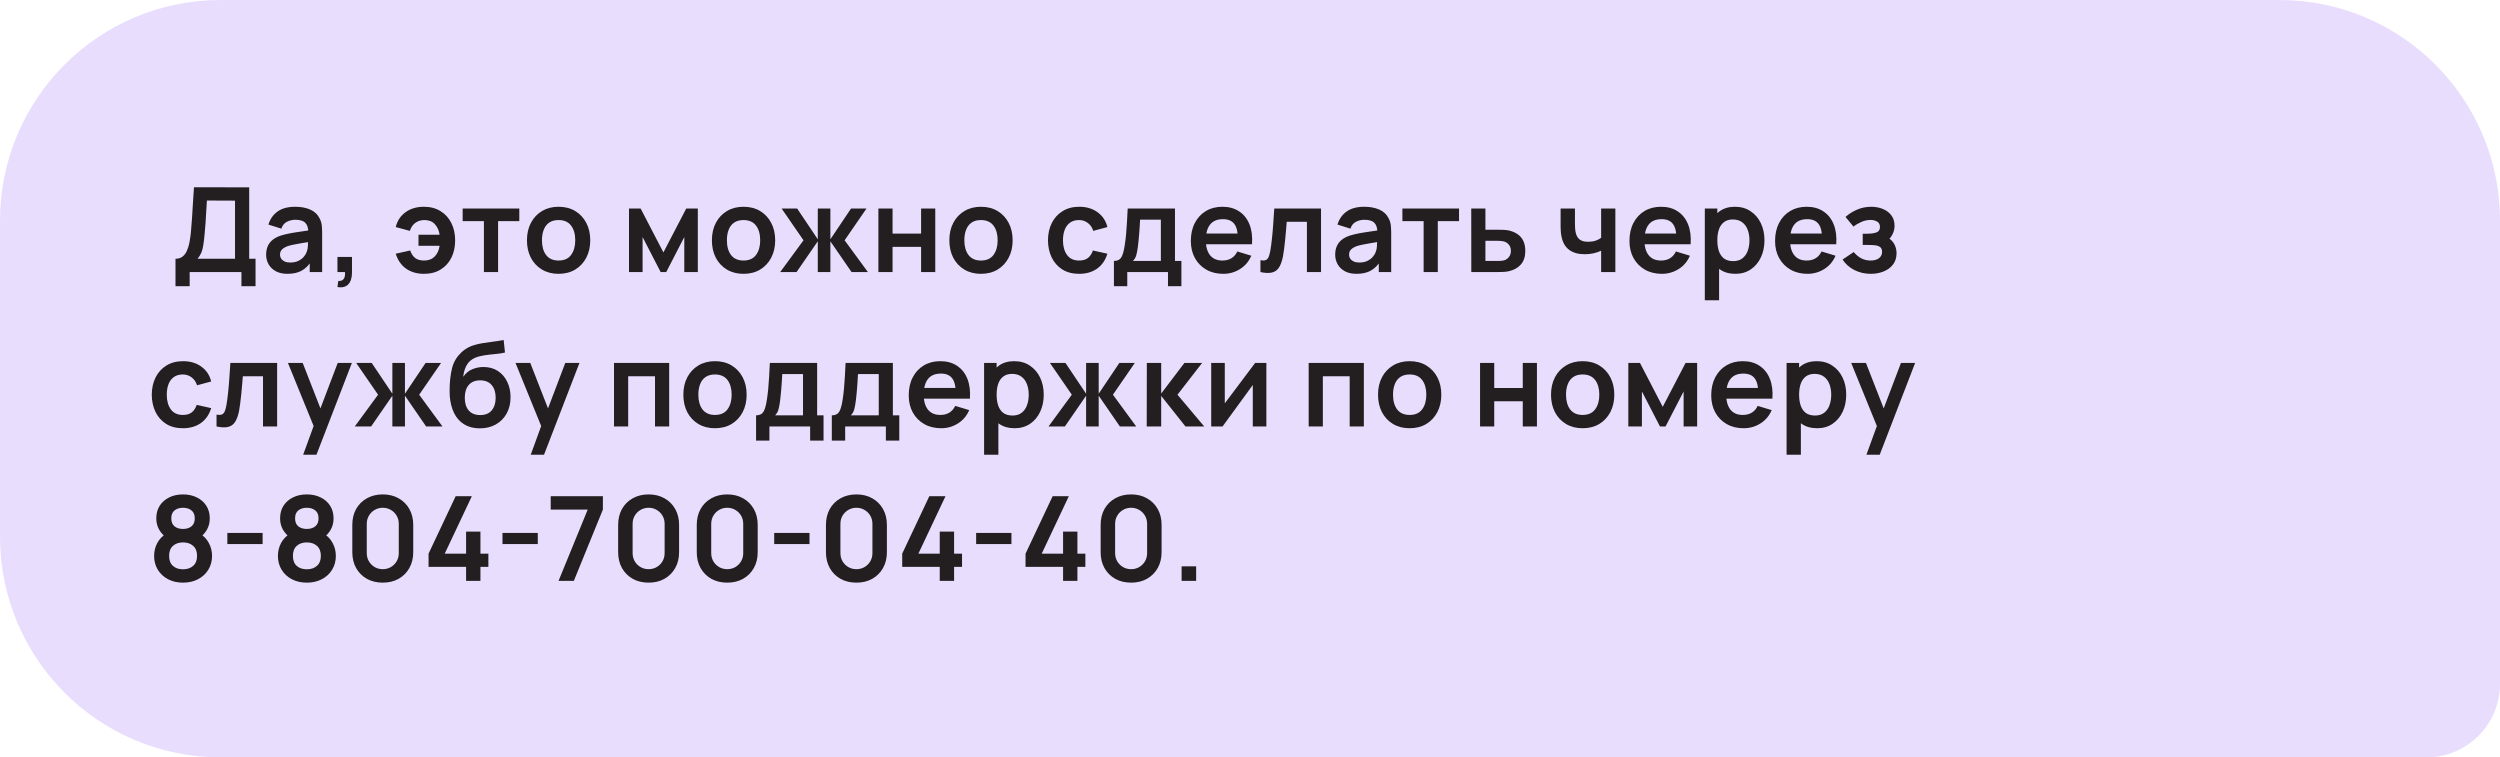 <?xml version="1.0" encoding="UTF-8"?> <svg xmlns="http://www.w3.org/2000/svg" width="340" height="103" viewBox="0 0 340 103" fill="none"><path d="M0 30C0 13.431 13.431 0 30 0H310C326.569 0 340 13.431 340 30V93C340 98.523 335.523 103 330 103H30C13.431 103 0 89.569 0 73V30Z" fill="#E9DDFD"></path><path d="M23.867 38.92V35.192C24.241 35.192 24.552 35.099 24.803 34.912C25.054 34.725 25.254 34.467 25.403 34.136C25.558 33.805 25.678 33.421 25.763 32.984C25.849 32.541 25.915 32.072 25.963 31.576C26.022 30.92 26.073 30.277 26.115 29.648C26.158 29.013 26.198 28.357 26.235 27.68C26.278 26.997 26.326 26.259 26.379 25.464L33.891 25.48V35.192H34.755V38.92H32.835V37H25.795V38.92H23.867ZM26.867 35.192H31.963V27.288L28.139 27.272C28.102 27.832 28.07 28.355 28.043 28.84C28.022 29.32 27.992 29.808 27.955 30.304C27.923 30.8 27.878 31.341 27.819 31.928C27.766 32.504 27.707 32.984 27.643 33.368C27.584 33.752 27.497 34.085 27.379 34.368C27.262 34.645 27.091 34.92 26.867 35.192ZM39.09 37.24C38.466 37.24 37.938 37.123 37.506 36.888C37.074 36.648 36.746 36.331 36.522 35.936C36.304 35.541 36.194 35.107 36.194 34.632C36.194 34.216 36.264 33.843 36.402 33.512C36.541 33.176 36.754 32.888 37.042 32.648C37.33 32.403 37.704 32.203 38.162 32.048C38.509 31.936 38.914 31.835 39.378 31.744C39.848 31.653 40.354 31.571 40.898 31.496C41.448 31.416 42.021 31.331 42.618 31.24L41.93 31.632C41.936 31.035 41.802 30.595 41.53 30.312C41.258 30.029 40.8 29.888 40.154 29.888C39.765 29.888 39.389 29.979 39.026 30.16C38.664 30.341 38.41 30.653 38.266 31.096L36.506 30.544C36.72 29.813 37.125 29.227 37.722 28.784C38.325 28.341 39.136 28.12 40.154 28.12C40.922 28.12 41.597 28.245 42.178 28.496C42.765 28.747 43.2 29.157 43.482 29.728C43.637 30.032 43.73 30.344 43.762 30.664C43.794 30.979 43.81 31.323 43.81 31.696V37H42.122V35.128L42.402 35.432C42.013 36.056 41.557 36.515 41.034 36.808C40.517 37.096 39.869 37.24 39.09 37.24ZM39.474 35.704C39.912 35.704 40.285 35.627 40.594 35.472C40.904 35.317 41.149 35.128 41.33 34.904C41.517 34.68 41.642 34.469 41.706 34.272C41.808 34.027 41.864 33.747 41.874 33.432C41.89 33.112 41.898 32.853 41.898 32.656L42.49 32.832C41.909 32.923 41.41 33.003 40.994 33.072C40.578 33.141 40.221 33.208 39.922 33.272C39.624 33.331 39.36 33.397 39.13 33.472C38.906 33.552 38.717 33.645 38.562 33.752C38.408 33.859 38.288 33.981 38.202 34.12C38.122 34.259 38.082 34.421 38.082 34.608C38.082 34.821 38.136 35.011 38.242 35.176C38.349 35.336 38.504 35.464 38.706 35.56C38.914 35.656 39.17 35.704 39.474 35.704ZM45.893 39.04L46.005 38.208C46.251 38.229 46.445 38.187 46.589 38.08C46.733 37.979 46.829 37.832 46.877 37.64C46.931 37.453 46.944 37.24 46.917 37H45.893V34.944H47.869V37.08C47.869 37.779 47.704 38.307 47.373 38.664C47.042 39.021 46.549 39.147 45.893 39.04ZM57.668 37.24C56.708 37.24 55.894 37.005 55.228 36.536C54.561 36.061 54.092 35.384 53.82 34.504L55.788 34.064C55.937 34.507 56.158 34.845 56.452 35.08C56.75 35.315 57.156 35.432 57.668 35.432C58.276 35.432 58.758 35.251 59.116 34.888C59.473 34.525 59.697 34.04 59.788 33.432H56.916V31.92H59.788C59.702 31.344 59.489 30.869 59.148 30.496C58.806 30.117 58.332 29.928 57.724 29.928C57.254 29.928 56.844 30.053 56.492 30.304C56.145 30.555 55.894 30.92 55.74 31.4L53.82 30.88C54.028 30.027 54.47 29.355 55.148 28.864C55.83 28.368 56.665 28.12 57.652 28.12C58.521 28.12 59.273 28.317 59.908 28.712C60.548 29.101 61.038 29.64 61.38 30.328C61.726 31.016 61.9 31.805 61.9 32.696C61.9 33.565 61.732 34.344 61.396 35.032C61.06 35.715 60.574 36.253 59.94 36.648C59.31 37.043 58.553 37.24 57.668 37.24ZM65.811 37V30.072H62.922V28.36H70.626V30.072H67.739V37H65.811ZM75.962 37.24C75.098 37.24 74.344 37.045 73.698 36.656C73.053 36.267 72.552 35.731 72.194 35.048C71.842 34.36 71.666 33.571 71.666 32.68C71.666 31.773 71.848 30.979 72.21 30.296C72.573 29.613 73.077 29.08 73.722 28.696C74.368 28.312 75.114 28.12 75.962 28.12C76.832 28.12 77.589 28.315 78.234 28.704C78.88 29.093 79.381 29.632 79.738 30.32C80.096 31.003 80.274 31.789 80.274 32.68C80.274 33.576 80.093 34.368 79.73 35.056C79.373 35.739 78.872 36.275 78.226 36.664C77.581 37.048 76.826 37.24 75.962 37.24ZM75.962 35.432C76.73 35.432 77.301 35.176 77.674 34.664C78.048 34.152 78.234 33.491 78.234 32.68C78.234 31.843 78.045 31.176 77.666 30.68C77.288 30.179 76.72 29.928 75.962 29.928C75.445 29.928 75.018 30.045 74.682 30.28C74.352 30.509 74.106 30.832 73.946 31.248C73.786 31.659 73.706 32.136 73.706 32.68C73.706 33.517 73.896 34.187 74.274 34.688C74.658 35.184 75.221 35.432 75.962 35.432ZM85.544 37V28.36H87.128L90.224 34.328L93.328 28.36H94.904V37H93.064V32.24L90.608 37H89.848L87.392 32.24V37H85.544ZM101.114 37.24C100.25 37.24 99.496 37.045 98.85 36.656C98.205 36.267 97.704 35.731 97.346 35.048C96.994 34.36 96.818 33.571 96.818 32.68C96.818 31.773 96.999 30.979 97.362 30.296C97.725 29.613 98.229 29.08 98.874 28.696C99.519 28.312 100.266 28.12 101.114 28.12C101.983 28.12 102.741 28.315 103.386 28.704C104.031 29.093 104.533 29.632 104.89 30.32C105.247 31.003 105.426 31.789 105.426 32.68C105.426 33.576 105.245 34.368 104.882 35.056C104.525 35.739 104.023 36.275 103.378 36.664C102.733 37.048 101.978 37.24 101.114 37.24ZM101.114 35.432C101.882 35.432 102.453 35.176 102.826 34.664C103.199 34.152 103.386 33.491 103.386 32.68C103.386 31.843 103.197 31.176 102.818 30.68C102.439 30.179 101.871 29.928 101.114 29.928C100.597 29.928 100.17 30.045 99.834 30.28C99.504 30.509 99.258 30.832 99.098 31.248C98.938 31.659 98.858 32.136 98.858 32.68C98.858 33.517 99.047 34.187 99.426 34.688C99.81 35.184 100.373 35.432 101.114 35.432ZM106.108 37L109.276 32.68L106.3 28.36H108.412L111.22 32.544V28.36H112.932V32.544L115.74 28.36H117.844L114.868 32.68L118.036 37H115.812L112.932 32.816V37H111.22V32.816L108.332 37H106.108ZM119.461 37V28.36H121.389V31.768H125.269V28.36H127.197V37H125.269V33.576H121.389V37H119.461ZM133.407 37.24C132.543 37.24 131.788 37.045 131.143 36.656C130.497 36.267 129.996 35.731 129.639 35.048C129.287 34.36 129.111 33.571 129.111 32.68C129.111 31.773 129.292 30.979 129.655 30.296C130.017 29.613 130.521 29.08 131.167 28.696C131.812 28.312 132.559 28.12 133.407 28.12C134.276 28.12 135.033 28.315 135.679 28.704C136.324 29.093 136.825 29.632 137.183 30.32C137.54 31.003 137.719 31.789 137.719 32.68C137.719 33.576 137.537 34.368 137.175 35.056C136.817 35.739 136.316 36.275 135.671 36.664C135.025 37.048 134.271 37.24 133.407 37.24ZM133.407 35.432C134.175 35.432 134.745 35.176 135.119 34.664C135.492 34.152 135.679 33.491 135.679 32.68C135.679 31.843 135.489 31.176 135.111 30.68C134.732 30.179 134.164 29.928 133.407 29.928C132.889 29.928 132.463 30.045 132.127 30.28C131.796 30.509 131.551 30.832 131.391 31.248C131.231 31.659 131.151 32.136 131.151 32.68C131.151 33.517 131.34 34.187 131.719 34.688C132.103 35.184 132.665 35.432 133.407 35.432ZM146.756 37.24C145.866 37.24 145.106 37.043 144.476 36.648C143.847 36.248 143.364 35.704 143.028 35.016C142.698 34.328 142.53 33.549 142.524 32.68C142.53 31.795 142.703 31.011 143.044 30.328C143.391 29.64 143.882 29.101 144.516 28.712C145.151 28.317 145.906 28.12 146.78 28.12C147.762 28.12 148.591 28.368 149.268 28.864C149.951 29.355 150.396 30.027 150.604 30.88L148.684 31.4C148.535 30.936 148.287 30.576 147.94 30.32C147.594 30.059 147.199 29.928 146.756 29.928C146.255 29.928 145.842 30.048 145.516 30.288C145.191 30.523 144.951 30.848 144.796 31.264C144.642 31.68 144.564 32.152 144.564 32.68C144.564 33.501 144.748 34.165 145.116 34.672C145.484 35.179 146.031 35.432 146.756 35.432C147.268 35.432 147.671 35.315 147.964 35.08C148.263 34.845 148.487 34.507 148.636 34.064L150.604 34.504C150.338 35.384 149.871 36.061 149.204 36.536C148.538 37.005 147.722 37.24 146.756 37.24ZM151.493 38.92V35.488C151.962 35.488 152.296 35.328 152.493 35.008C152.69 34.688 152.848 34.133 152.965 33.344C153.04 32.875 153.101 32.379 153.149 31.856C153.197 31.333 153.237 30.781 153.269 30.2C153.306 29.619 153.338 29.005 153.365 28.36H159.797V35.488H160.669V38.92H158.845V37H153.309V38.92H151.493ZM154.077 35.488H157.877V29.872H155.053C155.037 30.192 155.018 30.52 154.997 30.856C154.976 31.187 154.952 31.517 154.925 31.848C154.898 32.179 154.869 32.496 154.837 32.8C154.81 33.099 154.778 33.376 154.741 33.632C154.682 34.08 154.61 34.448 154.525 34.736C154.44 35.024 154.29 35.275 154.077 35.488ZM166.362 37.24C165.487 37.24 164.719 37.051 164.058 36.672C163.396 36.293 162.879 35.768 162.506 35.096C162.138 34.424 161.954 33.651 161.954 32.776C161.954 31.832 162.135 31.013 162.498 30.32C162.86 29.621 163.364 29.08 164.01 28.696C164.655 28.312 165.402 28.12 166.25 28.12C167.146 28.12 167.906 28.331 168.53 28.752C169.159 29.168 169.626 29.757 169.93 30.52C170.234 31.283 170.348 32.181 170.274 33.216H168.362V32.512C168.356 31.573 168.191 30.888 167.866 30.456C167.54 30.024 167.028 29.808 166.33 29.808C165.54 29.808 164.954 30.053 164.57 30.544C164.186 31.029 163.994 31.741 163.994 32.68C163.994 33.555 164.186 34.232 164.57 34.712C164.954 35.192 165.514 35.432 166.25 35.432C166.724 35.432 167.132 35.328 167.474 35.12C167.82 34.907 168.087 34.6 168.274 34.2L170.178 34.776C169.847 35.555 169.335 36.16 168.642 36.592C167.954 37.024 167.194 37.24 166.362 37.24ZM163.386 33.216V31.76H169.33V33.216H163.386ZM171.419 37V35.384C171.733 35.443 171.976 35.437 172.147 35.368C172.317 35.293 172.445 35.155 172.531 34.952C172.616 34.749 172.691 34.48 172.755 34.144C172.84 33.669 172.915 33.123 172.979 32.504C173.048 31.885 173.107 31.224 173.155 30.52C173.208 29.816 173.256 29.096 173.299 28.36H179.659V37H177.739V30.168H174.995C174.968 30.515 174.936 30.904 174.899 31.336C174.861 31.763 174.821 32.195 174.779 32.632C174.736 33.069 174.688 33.485 174.635 33.88C174.587 34.269 174.536 34.603 174.483 34.88C174.36 35.504 174.184 35.997 173.955 36.36C173.731 36.723 173.416 36.955 173.011 37.056C172.605 37.163 172.075 37.144 171.419 37ZM184.482 37.24C183.858 37.24 183.33 37.123 182.898 36.888C182.466 36.648 182.138 36.331 181.914 35.936C181.696 35.541 181.586 35.107 181.586 34.632C181.586 34.216 181.656 33.843 181.794 33.512C181.933 33.176 182.146 32.888 182.434 32.648C182.722 32.403 183.096 32.203 183.554 32.048C183.901 31.936 184.306 31.835 184.77 31.744C185.24 31.653 185.746 31.571 186.29 31.496C186.84 31.416 187.413 31.331 188.01 31.24L187.322 31.632C187.328 31.035 187.194 30.595 186.922 30.312C186.65 30.029 186.192 29.888 185.546 29.888C185.157 29.888 184.781 29.979 184.418 30.16C184.056 30.341 183.802 30.653 183.658 31.096L181.898 30.544C182.112 29.813 182.517 29.227 183.114 28.784C183.717 28.341 184.528 28.12 185.546 28.12C186.314 28.12 186.989 28.245 187.57 28.496C188.157 28.747 188.592 29.157 188.874 29.728C189.029 30.032 189.122 30.344 189.154 30.664C189.186 30.979 189.202 31.323 189.202 31.696V37H187.514V35.128L187.794 35.432C187.405 36.056 186.949 36.515 186.426 36.808C185.909 37.096 185.261 37.24 184.482 37.24ZM184.866 35.704C185.304 35.704 185.677 35.627 185.986 35.472C186.296 35.317 186.541 35.128 186.722 34.904C186.909 34.68 187.034 34.469 187.098 34.272C187.2 34.027 187.256 33.747 187.266 33.432C187.282 33.112 187.29 32.853 187.29 32.656L187.882 32.832C187.301 32.923 186.802 33.003 186.386 33.072C185.97 33.141 185.613 33.208 185.314 33.272C185.016 33.331 184.752 33.397 184.522 33.472C184.298 33.552 184.109 33.645 183.954 33.752C183.8 33.859 183.68 33.981 183.594 34.12C183.514 34.259 183.474 34.421 183.474 34.608C183.474 34.821 183.528 35.011 183.634 35.176C183.741 35.336 183.896 35.464 184.098 35.56C184.306 35.656 184.562 35.704 184.866 35.704ZM193.613 37V30.072H190.725V28.36H198.429V30.072H195.541V37H193.613ZM200.097 37L200.089 28.36H202.017V31.24H203.569C203.809 31.24 204.078 31.245 204.377 31.256C204.681 31.267 204.934 31.291 205.137 31.328C205.622 31.435 206.036 31.605 206.377 31.84C206.724 32.075 206.988 32.381 207.169 32.76C207.35 33.139 207.441 33.595 207.441 34.128C207.441 34.891 207.244 35.501 206.849 35.96C206.46 36.413 205.91 36.723 205.201 36.888C204.988 36.936 204.726 36.968 204.417 36.984C204.113 36.995 203.838 37 203.593 37H200.097ZM202.017 35.488H203.761C203.878 35.488 204.009 35.483 204.153 35.472C204.297 35.461 204.436 35.437 204.569 35.4C204.809 35.336 205.02 35.192 205.201 34.968C205.388 34.739 205.481 34.459 205.481 34.128C205.481 33.781 205.388 33.496 205.201 33.272C205.014 33.048 204.785 32.901 204.513 32.832C204.39 32.8 204.262 32.779 204.129 32.768C203.996 32.757 203.873 32.752 203.761 32.752H202.017V35.488ZM217.754 37V34.096C217.455 34.245 217.114 34.363 216.73 34.448C216.351 34.533 215.954 34.576 215.538 34.576C214.647 34.576 213.935 34.376 213.402 33.976C212.874 33.576 212.533 32.995 212.378 32.232C212.33 32.013 212.295 31.787 212.274 31.552C212.258 31.312 212.247 31.096 212.242 30.904C212.242 30.707 212.242 30.557 212.242 30.456V28.36H214.194V30.456C214.194 30.573 214.199 30.747 214.21 30.976C214.221 31.2 214.25 31.424 214.298 31.648C214.399 32.075 214.583 32.387 214.85 32.584C215.117 32.781 215.498 32.88 215.994 32.88C216.378 32.88 216.717 32.829 217.01 32.728C217.303 32.627 217.551 32.499 217.754 32.344V28.36H219.69V37H217.754ZM226.013 37.24C225.138 37.24 224.37 37.051 223.709 36.672C223.048 36.293 222.53 35.768 222.157 35.096C221.789 34.424 221.605 33.651 221.605 32.776C221.605 31.832 221.786 31.013 222.149 30.32C222.512 29.621 223.016 29.08 223.661 28.696C224.306 28.312 225.053 28.12 225.901 28.12C226.797 28.12 227.557 28.331 228.181 28.752C228.81 29.168 229.277 29.757 229.581 30.52C229.885 31.283 230 32.181 229.925 33.216H228.013V32.512C228.008 31.573 227.842 30.888 227.517 30.456C227.192 30.024 226.68 29.808 225.981 29.808C225.192 29.808 224.605 30.053 224.221 30.544C223.837 31.029 223.645 31.741 223.645 32.68C223.645 33.555 223.837 34.232 224.221 34.712C224.605 35.192 225.165 35.432 225.901 35.432C226.376 35.432 226.784 35.328 227.125 35.12C227.472 34.907 227.738 34.6 227.925 34.2L229.829 34.776C229.498 35.555 228.986 36.16 228.293 36.592C227.605 37.024 226.845 37.24 226.013 37.24ZM223.037 33.216V31.76H228.981V33.216H223.037ZM236.022 37.24C235.179 37.24 234.473 37.04 233.902 36.64C233.331 36.24 232.902 35.696 232.614 35.008C232.326 34.315 232.182 33.539 232.182 32.68C232.182 31.811 232.326 31.032 232.614 30.344C232.902 29.656 233.323 29.115 233.878 28.72C234.438 28.32 235.129 28.12 235.95 28.12C236.766 28.12 237.473 28.32 238.07 28.72C238.673 29.115 239.139 29.656 239.47 30.344C239.801 31.027 239.966 31.805 239.966 32.68C239.966 33.544 239.803 34.32 239.478 35.008C239.153 35.696 238.694 36.24 238.102 36.64C237.51 37.04 236.817 37.24 236.022 37.24ZM231.854 40.84V28.36H233.558V34.424H233.798V40.84H231.854ZM235.726 35.512C236.227 35.512 236.641 35.387 236.966 35.136C237.291 34.885 237.531 34.547 237.686 34.12C237.846 33.688 237.926 33.208 237.926 32.68C237.926 32.157 237.846 31.683 237.686 31.256C237.526 30.824 237.278 30.483 236.942 30.232C236.606 29.976 236.179 29.848 235.662 29.848C235.171 29.848 234.771 29.968 234.462 30.208C234.153 30.443 233.923 30.773 233.774 31.2C233.63 31.621 233.558 32.115 233.558 32.68C233.558 33.24 233.63 33.733 233.774 34.16C233.923 34.587 234.155 34.92 234.47 35.16C234.79 35.395 235.209 35.512 235.726 35.512ZM245.817 37.24C244.943 37.24 244.175 37.051 243.513 36.672C242.852 36.293 242.335 35.768 241.961 35.096C241.593 34.424 241.409 33.651 241.409 32.776C241.409 31.832 241.591 31.013 241.953 30.32C242.316 29.621 242.82 29.08 243.465 28.696C244.111 28.312 244.857 28.12 245.705 28.12C246.601 28.12 247.361 28.331 247.985 28.752C248.615 29.168 249.081 29.757 249.385 30.52C249.689 31.283 249.804 32.181 249.729 33.216H247.817V32.512C247.812 31.573 247.647 30.888 247.321 30.456C246.996 30.024 246.484 29.808 245.785 29.808C244.996 29.808 244.409 30.053 244.025 30.544C243.641 31.029 243.449 31.741 243.449 32.68C243.449 33.555 243.641 34.232 244.025 34.712C244.409 35.192 244.969 35.432 245.705 35.432C246.18 35.432 246.588 35.328 246.929 35.12C247.276 34.907 247.543 34.6 247.729 34.2L249.633 34.776C249.303 35.555 248.791 36.16 248.097 36.592C247.409 37.024 246.649 37.24 245.817 37.24ZM242.841 33.216V31.76H248.785V33.216H242.841ZM254.434 37.24C253.613 37.24 252.863 37.067 252.186 36.72C251.509 36.373 250.975 35.899 250.586 35.296L252.106 34.28C252.415 34.648 252.759 34.933 253.138 35.136C253.517 35.333 253.938 35.432 254.402 35.432C254.887 35.432 255.269 35.325 255.546 35.112C255.823 34.899 255.962 34.613 255.962 34.256C255.962 33.941 255.869 33.72 255.682 33.592C255.495 33.459 255.25 33.379 254.946 33.352C254.642 33.325 254.317 33.312 253.97 33.312H253.33V31.784H253.962C254.447 31.784 254.853 31.728 255.178 31.616C255.509 31.504 255.674 31.256 255.674 30.872C255.674 30.525 255.546 30.28 255.29 30.136C255.034 29.987 254.735 29.912 254.394 29.912C253.978 29.912 253.567 30 253.162 30.176C252.757 30.352 252.394 30.565 252.074 30.816L250.986 29.504C251.466 29.077 252.002 28.741 252.594 28.496C253.186 28.245 253.818 28.12 254.49 28.12C255.045 28.12 255.562 28.216 256.042 28.408C256.527 28.6 256.917 28.888 257.21 29.272C257.509 29.656 257.658 30.131 257.658 30.696C257.658 31.101 257.57 31.483 257.394 31.84C257.223 32.197 256.949 32.536 256.57 32.856L256.546 32.232C256.839 32.355 257.087 32.525 257.29 32.744C257.498 32.963 257.655 33.219 257.762 33.512C257.874 33.805 257.93 34.117 257.93 34.448C257.93 35.051 257.77 35.56 257.45 35.976C257.13 36.392 256.703 36.707 256.17 36.92C255.642 37.133 255.063 37.24 254.434 37.24ZM24.872 58.24C23.981 58.24 23.221 58.043 22.592 57.648C21.963 57.248 21.48 56.704 21.144 56.016C20.813 55.328 20.645 54.549 20.64 53.68C20.645 52.795 20.819 52.011 21.16 51.328C21.507 50.64 21.997 50.101 22.632 49.712C23.267 49.317 24.021 49.12 24.896 49.12C25.877 49.12 26.707 49.368 27.384 49.864C28.067 50.355 28.512 51.027 28.72 51.88L26.8 52.4C26.651 51.936 26.403 51.576 26.056 51.32C25.709 51.059 25.315 50.928 24.872 50.928C24.371 50.928 23.957 51.048 23.632 51.288C23.307 51.523 23.067 51.848 22.912 52.264C22.757 52.68 22.68 53.152 22.68 53.68C22.68 54.501 22.864 55.165 23.232 55.672C23.6 56.179 24.147 56.432 24.872 56.432C25.384 56.432 25.787 56.315 26.08 56.08C26.379 55.845 26.603 55.507 26.752 55.064L28.72 55.504C28.453 56.384 27.987 57.061 27.32 57.536C26.653 58.005 25.837 58.24 24.872 58.24ZM29.449 58V56.384C29.763 56.443 30.006 56.437 30.177 56.368C30.347 56.293 30.475 56.155 30.561 55.952C30.646 55.749 30.721 55.48 30.785 55.144C30.87 54.669 30.945 54.123 31.009 53.504C31.078 52.885 31.137 52.224 31.185 51.52C31.238 50.816 31.286 50.096 31.329 49.36H37.689V58H35.769V51.168H33.025C32.998 51.515 32.966 51.904 32.929 52.336C32.891 52.763 32.851 53.195 32.809 53.632C32.766 54.069 32.718 54.485 32.665 54.88C32.617 55.269 32.566 55.603 32.513 55.88C32.39 56.504 32.214 56.997 31.985 57.36C31.761 57.723 31.446 57.955 31.041 58.056C30.635 58.163 30.105 58.144 29.449 58ZM41.232 61.84L42.896 57.272L42.928 58.616L39.16 49.36H41.168L43.84 56.208H43.328L45.928 49.36H47.856L43.04 61.84H41.232ZM48.249 58L51.417 53.68L48.441 49.36H50.553L53.361 53.544V49.36H55.073V53.544L57.881 49.36H59.985L57.009 53.68L60.177 58H57.953L55.073 53.816V58H53.361V53.816L50.473 58H48.249ZM65.211 58.256C64.39 58.245 63.691 58.061 63.115 57.704C62.539 57.347 62.089 56.843 61.763 56.192C61.438 55.541 61.241 54.773 61.171 53.888C61.139 53.435 61.137 52.928 61.163 52.368C61.19 51.808 61.249 51.261 61.339 50.728C61.43 50.195 61.555 49.741 61.715 49.368C61.881 48.995 62.097 48.651 62.363 48.336C62.63 48.016 62.918 47.749 63.227 47.536C63.579 47.291 63.961 47.101 64.371 46.968C64.787 46.835 65.222 46.733 65.675 46.664C66.129 46.589 66.595 46.523 67.075 46.464C67.555 46.405 68.03 46.331 68.499 46.24L68.675 47.944C68.377 48.019 68.03 48.077 67.635 48.12C67.246 48.157 66.841 48.2 66.419 48.248C66.003 48.296 65.606 48.365 65.227 48.456C64.849 48.547 64.521 48.68 64.243 48.856C63.859 49.091 63.566 49.427 63.363 49.864C63.161 50.301 63.041 50.763 63.003 51.248C63.334 50.757 63.745 50.413 64.235 50.216C64.731 50.013 65.233 49.912 65.739 49.912C66.507 49.912 67.166 50.093 67.715 50.456C68.27 50.819 68.694 51.312 68.987 51.936C69.286 52.555 69.435 53.245 69.435 54.008C69.435 54.861 69.257 55.608 68.899 56.248C68.542 56.888 68.046 57.384 67.411 57.736C66.777 58.088 66.043 58.261 65.211 58.256ZM65.307 56.448C66.001 56.448 66.523 56.235 66.875 55.808C67.233 55.376 67.411 54.803 67.411 54.088C67.411 53.357 67.227 52.781 66.859 52.36C66.497 51.939 65.979 51.728 65.307 51.728C64.625 51.728 64.105 51.939 63.747 52.36C63.39 52.781 63.211 53.357 63.211 54.088C63.211 54.835 63.393 55.416 63.755 55.832C64.118 56.243 64.635 56.448 65.307 56.448ZM72.181 61.84L73.845 57.272L73.877 58.616L70.109 49.36H72.117L74.789 56.208H74.277L76.877 49.36H78.805L73.989 61.84H72.181ZM83.505 58V49.36H91.009V58H89.081V51.168H85.433V58H83.505ZM97.232 58.24C96.368 58.24 95.613 58.045 94.968 57.656C94.322 57.267 93.821 56.731 93.464 56.048C93.112 55.36 92.936 54.571 92.936 53.68C92.936 52.773 93.117 51.979 93.48 51.296C93.842 50.613 94.346 50.08 94.992 49.696C95.637 49.312 96.384 49.12 97.232 49.12C98.101 49.12 98.858 49.315 99.504 49.704C100.149 50.093 100.65 50.632 101.008 51.32C101.365 52.003 101.544 52.789 101.544 53.68C101.544 54.576 101.362 55.368 101 56.056C100.642 56.739 100.141 57.275 99.496 57.664C98.85 58.048 98.096 58.24 97.232 58.24ZM97.232 56.432C98 56.432 98.57 56.176 98.944 55.664C99.317 55.152 99.504 54.491 99.504 53.68C99.504 52.843 99.314 52.176 98.936 51.68C98.557 51.179 97.989 50.928 97.232 50.928C96.714 50.928 96.288 51.045 95.952 51.28C95.621 51.509 95.376 51.832 95.216 52.248C95.056 52.659 94.976 53.136 94.976 53.68C94.976 54.517 95.165 55.187 95.544 55.688C95.928 56.184 96.49 56.432 97.232 56.432ZM102.826 59.92V56.488C103.296 56.488 103.629 56.328 103.826 56.008C104.024 55.688 104.181 55.133 104.298 54.344C104.373 53.875 104.434 53.379 104.482 52.856C104.53 52.333 104.57 51.781 104.602 51.2C104.64 50.619 104.672 50.005 104.698 49.36H111.13V56.488H112.002V59.92H110.178V58H104.642V59.92H102.826ZM105.41 56.488H109.21V50.872H106.386C106.37 51.192 106.352 51.52 106.33 51.856C106.309 52.187 106.285 52.517 106.258 52.848C106.232 53.179 106.202 53.496 106.17 53.8C106.144 54.099 106.112 54.376 106.074 54.632C106.016 55.08 105.944 55.448 105.858 55.736C105.773 56.024 105.624 56.275 105.41 56.488ZM113.127 59.92V56.488C113.596 56.488 113.93 56.328 114.127 56.008C114.324 55.688 114.482 55.133 114.599 54.344C114.674 53.875 114.735 53.379 114.783 52.856C114.831 52.333 114.871 51.781 114.903 51.2C114.94 50.619 114.972 50.005 114.999 49.36H121.431V56.488H122.303V59.92H120.479V58H114.943V59.92H113.127ZM115.711 56.488H119.511V50.872H116.687C116.671 51.192 116.652 51.52 116.631 51.856C116.61 52.187 116.586 52.517 116.559 52.848C116.532 53.179 116.503 53.496 116.471 53.8C116.444 54.099 116.412 54.376 116.375 54.632C116.316 55.08 116.244 55.448 116.159 55.736C116.074 56.024 115.924 56.275 115.711 56.488ZM127.996 58.24C127.121 58.24 126.353 58.051 125.692 57.672C125.03 57.293 124.513 56.768 124.14 56.096C123.772 55.424 123.588 54.651 123.588 53.776C123.588 52.832 123.769 52.013 124.132 51.32C124.494 50.621 124.998 50.08 125.644 49.696C126.289 49.312 127.036 49.12 127.884 49.12C128.78 49.12 129.54 49.331 130.164 49.752C130.793 50.168 131.26 50.757 131.564 51.52C131.868 52.283 131.982 53.181 131.908 54.216H129.996V53.512C129.99 52.573 129.825 51.888 129.5 51.456C129.174 51.024 128.662 50.808 127.964 50.808C127.174 50.808 126.588 51.053 126.204 51.544C125.82 52.029 125.628 52.741 125.628 53.68C125.628 54.555 125.82 55.232 126.204 55.712C126.588 56.192 127.148 56.432 127.884 56.432C128.358 56.432 128.766 56.328 129.108 56.12C129.454 55.907 129.721 55.6 129.908 55.2L131.812 55.776C131.481 56.555 130.969 57.16 130.276 57.592C129.588 58.024 128.828 58.24 127.996 58.24ZM125.02 54.216V52.76H130.964V54.216H125.02ZM138.004 58.24C137.162 58.24 136.455 58.04 135.884 57.64C135.314 57.24 134.884 56.696 134.596 56.008C134.308 55.315 134.164 54.539 134.164 53.68C134.164 52.811 134.308 52.032 134.596 51.344C134.884 50.656 135.306 50.115 135.86 49.72C136.42 49.32 137.111 49.12 137.932 49.12C138.748 49.12 139.455 49.32 140.052 49.72C140.655 50.115 141.122 50.656 141.452 51.344C141.783 52.027 141.948 52.805 141.948 53.68C141.948 54.544 141.786 55.32 141.46 56.008C141.135 56.696 140.676 57.24 140.084 57.64C139.492 58.04 138.799 58.24 138.004 58.24ZM133.836 61.84V49.36H135.54V55.424H135.78V61.84H133.836ZM137.708 56.512C138.21 56.512 138.623 56.387 138.948 56.136C139.274 55.885 139.514 55.547 139.668 55.12C139.828 54.688 139.908 54.208 139.908 53.68C139.908 53.157 139.828 52.683 139.668 52.256C139.508 51.824 139.26 51.483 138.924 51.232C138.588 50.976 138.162 50.848 137.644 50.848C137.154 50.848 136.754 50.968 136.444 51.208C136.135 51.443 135.906 51.773 135.756 52.2C135.612 52.621 135.54 53.115 135.54 53.68C135.54 54.24 135.612 54.733 135.756 55.16C135.906 55.587 136.138 55.92 136.452 56.16C136.772 56.395 137.191 56.512 137.708 56.512ZM142.599 58L145.767 53.68L142.791 49.36H144.903L147.711 53.544V49.36H149.423V53.544L152.231 49.36H154.335L151.359 53.68L154.527 58H152.303L149.423 53.816V58H147.711V53.816L144.823 58H142.599ZM155.953 58L155.969 49.36H157.921V53.52L161.081 49.36H163.489L160.137 53.68L163.777 58H161.225L157.921 53.84V58H155.953ZM172.227 49.36V58H170.379V52.36L166.267 58H164.723V49.36H166.571V54.856L170.699 49.36H172.227ZM177.98 58V49.36H185.484V58H183.556V51.168H179.908V58H177.98ZM191.707 58.24C190.843 58.24 190.088 58.045 189.443 57.656C188.797 57.267 188.296 56.731 187.939 56.048C187.587 55.36 187.411 54.571 187.411 53.68C187.411 52.773 187.592 51.979 187.955 51.296C188.317 50.613 188.821 50.08 189.467 49.696C190.112 49.312 190.859 49.12 191.707 49.12C192.576 49.12 193.333 49.315 193.979 49.704C194.624 50.093 195.125 50.632 195.483 51.32C195.84 52.003 196.019 52.789 196.019 53.68C196.019 54.576 195.837 55.368 195.475 56.056C195.117 56.739 194.616 57.275 193.971 57.664C193.325 58.048 192.571 58.24 191.707 58.24ZM191.707 56.432C192.475 56.432 193.045 56.176 193.419 55.664C193.792 55.152 193.979 54.491 193.979 53.68C193.979 52.843 193.789 52.176 193.411 51.68C193.032 51.179 192.464 50.928 191.707 50.928C191.189 50.928 190.763 51.045 190.427 51.28C190.096 51.509 189.851 51.832 189.691 52.248C189.531 52.659 189.451 53.136 189.451 53.68C189.451 54.517 189.64 55.187 190.019 55.688C190.403 56.184 190.965 56.432 191.707 56.432ZM201.288 58V49.36H203.216V52.768H207.096V49.36H209.024V58H207.096V54.576H203.216V58H201.288ZM215.234 58.24C214.37 58.24 213.615 58.045 212.97 57.656C212.324 57.267 211.823 56.731 211.466 56.048C211.114 55.36 210.938 54.571 210.938 53.68C210.938 52.773 211.119 51.979 211.482 51.296C211.844 50.613 212.348 50.08 212.994 49.696C213.639 49.312 214.386 49.12 215.234 49.12C216.103 49.12 216.86 49.315 217.506 49.704C218.151 50.093 218.652 50.632 219.01 51.32C219.367 52.003 219.546 52.789 219.546 53.68C219.546 54.576 219.364 55.368 219.002 56.056C218.644 56.739 218.143 57.275 217.498 57.664C216.852 58.048 216.098 58.24 215.234 58.24ZM215.234 56.432C216.002 56.432 216.572 56.176 216.946 55.664C217.319 55.152 217.506 54.491 217.506 53.68C217.506 52.843 217.316 52.176 216.938 51.68C216.559 51.179 215.991 50.928 215.234 50.928C214.716 50.928 214.29 51.045 213.954 51.28C213.623 51.509 213.378 51.832 213.218 52.248C213.058 52.659 212.978 53.136 212.978 53.68C212.978 54.517 213.167 55.187 213.546 55.688C213.93 56.184 214.492 56.432 215.234 56.432ZM221.452 58V49.36H223.036L226.132 55.328L229.236 49.36H230.812V58H228.972V53.24L226.516 58H225.756L223.3 53.24V58H221.452ZM237.134 58.24C236.26 58.24 235.492 58.051 234.83 57.672C234.169 57.293 233.652 56.768 233.278 56.096C232.91 55.424 232.726 54.651 232.726 53.776C232.726 52.832 232.908 52.013 233.27 51.32C233.633 50.621 234.137 50.08 234.782 49.696C235.428 49.312 236.174 49.12 237.022 49.12C237.918 49.12 238.678 49.331 239.302 49.752C239.932 50.168 240.398 50.757 240.702 51.52C241.006 52.283 241.121 53.181 241.046 54.216H239.134V53.512C239.129 52.573 238.964 51.888 238.638 51.456C238.313 51.024 237.801 50.808 237.102 50.808C236.313 50.808 235.726 51.053 235.342 51.544C234.958 52.029 234.766 52.741 234.766 53.68C234.766 54.555 234.958 55.232 235.342 55.712C235.726 56.192 236.286 56.432 237.022 56.432C237.497 56.432 237.905 56.328 238.246 56.12C238.593 55.907 238.86 55.6 239.046 55.2L240.95 55.776C240.62 56.555 240.108 57.16 239.414 57.592C238.726 58.024 237.966 58.24 237.134 58.24ZM234.158 54.216V52.76H240.102V54.216H234.158ZM247.143 58.24C246.301 58.24 245.594 58.04 245.023 57.64C244.453 57.24 244.023 56.696 243.735 56.008C243.447 55.315 243.303 54.539 243.303 53.68C243.303 52.811 243.447 52.032 243.735 51.344C244.023 50.656 244.445 50.115 244.999 49.72C245.559 49.32 246.25 49.12 247.071 49.12C247.887 49.12 248.594 49.32 249.191 49.72C249.794 50.115 250.261 50.656 250.591 51.344C250.922 52.027 251.087 52.805 251.087 53.68C251.087 54.544 250.925 55.32 250.599 56.008C250.274 56.696 249.815 57.24 249.223 57.64C248.631 58.04 247.938 58.24 247.143 58.24ZM242.975 61.84V49.36H244.679V55.424H244.919V61.84H242.975ZM246.847 56.512C247.349 56.512 247.762 56.387 248.087 56.136C248.413 55.885 248.653 55.547 248.807 55.12C248.967 54.688 249.047 54.208 249.047 53.68C249.047 53.157 248.967 52.683 248.807 52.256C248.647 51.824 248.399 51.483 248.063 51.232C247.727 50.976 247.301 50.848 246.783 50.848C246.293 50.848 245.893 50.968 245.583 51.208C245.274 51.443 245.045 51.773 244.895 52.2C244.751 52.621 244.679 53.115 244.679 53.68C244.679 54.24 244.751 54.733 244.895 55.16C245.045 55.587 245.277 55.92 245.591 56.16C245.911 56.395 246.33 56.512 246.847 56.512ZM253.834 61.84L255.498 57.272L255.53 58.616L251.762 49.36H253.77L256.442 56.208H255.93L258.53 49.36H260.458L255.642 61.84H253.834ZM24.888 79.24C24.125 79.24 23.448 79.085 22.856 78.776C22.264 78.467 21.8 78.037 21.464 77.488C21.128 76.939 20.96 76.309 20.96 75.6C20.96 74.965 21.107 74.376 21.4 73.832C21.693 73.288 22.123 72.853 22.688 72.528L22.648 73.144C22.205 72.808 21.861 72.421 21.616 71.984C21.376 71.541 21.256 71.045 21.256 70.496C21.256 69.835 21.411 69.261 21.72 68.776C22.035 68.291 22.464 67.915 23.008 67.648C23.552 67.376 24.179 67.24 24.888 67.24C25.597 67.24 26.224 67.376 26.768 67.648C27.317 67.915 27.747 68.291 28.056 68.776C28.371 69.261 28.528 69.835 28.528 70.496C28.528 71.045 28.411 71.539 28.176 71.976C27.947 72.413 27.597 72.808 27.128 73.16L27.12 72.536C27.675 72.851 28.099 73.283 28.392 73.832C28.691 74.376 28.84 74.965 28.84 75.6C28.84 76.309 28.669 76.939 28.328 77.488C27.992 78.037 27.525 78.467 26.928 78.776C26.336 79.085 25.656 79.24 24.888 79.24ZM24.888 77.424C25.453 77.424 25.912 77.269 26.264 76.96C26.621 76.651 26.8 76.197 26.8 75.6C26.8 75.003 26.624 74.549 26.272 74.24C25.92 73.925 25.459 73.768 24.888 73.768C24.323 73.768 23.867 73.925 23.52 74.24C23.173 74.549 23 75.003 23 75.6C23 76.197 23.173 76.651 23.52 76.96C23.867 77.269 24.323 77.424 24.888 77.424ZM24.888 71.936C25.363 71.936 25.747 71.819 26.04 71.584C26.339 71.344 26.488 70.981 26.488 70.496C26.488 70.011 26.339 69.651 26.04 69.416C25.747 69.176 25.363 69.056 24.888 69.056C24.419 69.056 24.035 69.176 23.736 69.416C23.443 69.651 23.296 70.011 23.296 70.496C23.296 70.981 23.443 71.344 23.736 71.584C24.035 71.819 24.419 71.936 24.888 71.936ZM30.917 73.992V72.48H35.717V73.992H30.917ZM41.724 79.24C40.961 79.24 40.284 79.085 39.692 78.776C39.1 78.467 38.636 78.037 38.3 77.488C37.964 76.939 37.796 76.309 37.796 75.6C37.796 74.965 37.942 74.376 38.236 73.832C38.529 73.288 38.958 72.853 39.524 72.528L39.484 73.144C39.041 72.808 38.697 72.421 38.452 71.984C38.212 71.541 38.092 71.045 38.092 70.496C38.092 69.835 38.246 69.261 38.556 68.776C38.87 68.291 39.3 67.915 39.844 67.648C40.388 67.376 41.014 67.24 41.724 67.24C42.433 67.24 43.06 67.376 43.604 67.648C44.153 67.915 44.582 68.291 44.892 68.776C45.206 69.261 45.364 69.835 45.364 70.496C45.364 71.045 45.246 71.539 45.012 71.976C44.782 72.413 44.433 72.808 43.964 73.16L43.956 72.536C44.51 72.851 44.934 73.283 45.228 73.832C45.526 74.376 45.676 74.965 45.676 75.6C45.676 76.309 45.505 76.939 45.164 77.488C44.828 78.037 44.361 78.467 43.764 78.776C43.172 79.085 42.492 79.24 41.724 79.24ZM41.724 77.424C42.289 77.424 42.748 77.269 43.1 76.96C43.457 76.651 43.636 76.197 43.636 75.6C43.636 75.003 43.46 74.549 43.108 74.24C42.756 73.925 42.294 73.768 41.724 73.768C41.158 73.768 40.702 73.925 40.356 74.24C40.009 74.549 39.836 75.003 39.836 75.6C39.836 76.197 40.009 76.651 40.356 76.96C40.702 77.269 41.158 77.424 41.724 77.424ZM41.724 71.936C42.198 71.936 42.582 71.819 42.876 71.584C43.174 71.344 43.324 70.981 43.324 70.496C43.324 70.011 43.174 69.651 42.876 69.416C42.582 69.176 42.198 69.056 41.724 69.056C41.254 69.056 40.87 69.176 40.572 69.416C40.278 69.651 40.132 70.011 40.132 70.496C40.132 70.981 40.278 71.344 40.572 71.584C40.87 71.819 41.254 71.936 41.724 71.936ZM52.056 79.24C51.24 79.24 50.52 79.067 49.897 78.72C49.273 78.368 48.785 77.88 48.432 77.256C48.086 76.632 47.913 75.912 47.913 75.096V71.384C47.913 70.568 48.086 69.848 48.432 69.224C48.785 68.6 49.273 68.115 49.897 67.768C50.52 67.416 51.24 67.24 52.056 67.24C52.873 67.24 53.59 67.416 54.209 67.768C54.833 68.115 55.321 68.6 55.672 69.224C56.025 69.848 56.2 70.568 56.2 71.384V75.096C56.2 75.912 56.025 76.632 55.672 77.256C55.321 77.88 54.833 78.368 54.209 78.72C53.59 79.067 52.873 79.24 52.056 79.24ZM52.056 77.408C52.462 77.408 52.83 77.312 53.16 77.12C53.491 76.923 53.752 76.661 53.944 76.336C54.136 76.005 54.233 75.637 54.233 75.232V71.24C54.233 70.829 54.136 70.461 53.944 70.136C53.752 69.805 53.491 69.544 53.16 69.352C52.83 69.155 52.462 69.056 52.056 69.056C51.651 69.056 51.283 69.155 50.953 69.352C50.622 69.544 50.361 69.805 50.169 70.136C49.977 70.461 49.88 70.829 49.88 71.24V75.232C49.88 75.637 49.977 76.005 50.169 76.336C50.361 76.661 50.622 76.923 50.953 77.12C51.283 77.312 51.651 77.408 52.056 77.408ZM63.388 79V77.096H58.284V75.296L61.972 67.48H64.172L60.484 75.296H63.388V72.296H65.34V75.296H66.42V77.096H65.34V79H63.388ZM68.338 73.992V72.48H73.138V73.992H68.338ZM75.961 79L79.929 69.304H74.897V67.48H81.993V69.304L78.041 79H75.961ZM88.212 79.24C87.396 79.24 86.676 79.067 86.052 78.72C85.428 78.368 84.94 77.88 84.588 77.256C84.242 76.632 84.068 75.912 84.068 75.096V71.384C84.068 70.568 84.242 69.848 84.588 69.224C84.94 68.6 85.428 68.115 86.052 67.768C86.676 67.416 87.396 67.24 88.212 67.24C89.028 67.24 89.746 67.416 90.364 67.768C90.988 68.115 91.476 68.6 91.828 69.224C92.18 69.848 92.356 70.568 92.356 71.384V75.096C92.356 75.912 92.18 76.632 91.828 77.256C91.476 77.88 90.988 78.368 90.364 78.72C89.746 79.067 89.028 79.24 88.212 79.24ZM88.212 77.408C88.618 77.408 88.986 77.312 89.316 77.12C89.647 76.923 89.908 76.661 90.1 76.336C90.292 76.005 90.388 75.637 90.388 75.232V71.24C90.388 70.829 90.292 70.461 90.1 70.136C89.908 69.805 89.647 69.544 89.316 69.352C88.986 69.155 88.618 69.056 88.212 69.056C87.807 69.056 87.439 69.155 87.108 69.352C86.778 69.544 86.516 69.805 86.324 70.136C86.132 70.461 86.036 70.829 86.036 71.24V75.232C86.036 75.637 86.132 76.005 86.324 76.336C86.516 76.661 86.778 76.923 87.108 77.12C87.439 77.312 87.807 77.408 88.212 77.408ZM98.903 79.24C98.087 79.24 97.367 79.067 96.743 78.72C96.119 78.368 95.631 77.88 95.279 77.256C94.933 76.632 94.759 75.912 94.759 75.096V71.384C94.759 70.568 94.933 69.848 95.279 69.224C95.631 68.6 96.119 68.115 96.743 67.768C97.367 67.416 98.087 67.24 98.903 67.24C99.719 67.24 100.437 67.416 101.055 67.768C101.679 68.115 102.167 68.6 102.519 69.224C102.871 69.848 103.047 70.568 103.047 71.384V75.096C103.047 75.912 102.871 76.632 102.519 77.256C102.167 77.88 101.679 78.368 101.055 78.72C100.437 79.067 99.719 79.24 98.903 79.24ZM98.903 77.408C99.309 77.408 99.677 77.312 100.007 77.12C100.338 76.923 100.599 76.661 100.791 76.336C100.983 76.005 101.079 75.637 101.079 75.232V71.24C101.079 70.829 100.983 70.461 100.791 70.136C100.599 69.805 100.338 69.544 100.007 69.352C99.677 69.155 99.309 69.056 98.903 69.056C98.498 69.056 98.13 69.155 97.799 69.352C97.469 69.544 97.207 69.805 97.015 70.136C96.823 70.461 96.727 70.829 96.727 71.24V75.232C96.727 75.637 96.823 76.005 97.015 76.336C97.207 76.661 97.469 76.923 97.799 77.12C98.13 77.312 98.498 77.408 98.903 77.408ZM105.291 73.992V72.48H110.091V73.992H105.291ZM116.473 79.24C115.657 79.24 114.937 79.067 114.313 78.72C113.689 78.368 113.201 77.88 112.849 77.256C112.503 76.632 112.329 75.912 112.329 75.096V71.384C112.329 70.568 112.503 69.848 112.849 69.224C113.201 68.6 113.689 68.115 114.313 67.768C114.937 67.416 115.657 67.24 116.473 67.24C117.289 67.24 118.007 67.416 118.625 67.768C119.249 68.115 119.737 68.6 120.089 69.224C120.441 69.848 120.617 70.568 120.617 71.384V75.096C120.617 75.912 120.441 76.632 120.089 77.256C119.737 77.88 119.249 78.368 118.625 78.72C118.007 79.067 117.289 79.24 116.473 79.24ZM116.473 77.408C116.879 77.408 117.247 77.312 117.577 77.12C117.908 76.923 118.169 76.661 118.361 76.336C118.553 76.005 118.649 75.637 118.649 75.232V71.24C118.649 70.829 118.553 70.461 118.361 70.136C118.169 69.805 117.908 69.544 117.577 69.352C117.247 69.155 116.879 69.056 116.473 69.056C116.068 69.056 115.7 69.155 115.369 69.352C115.039 69.544 114.777 69.805 114.585 70.136C114.393 70.461 114.297 70.829 114.297 71.24V75.232C114.297 75.637 114.393 76.005 114.585 76.336C114.777 76.661 115.039 76.923 115.369 77.12C115.7 77.312 116.068 77.408 116.473 77.408ZM127.805 79V77.096H122.701V75.296L126.389 67.48H128.589L124.901 75.296H127.805V72.296H129.757V75.296H130.837V77.096H129.757V79H127.805ZM132.755 73.992V72.48H137.555V73.992H132.755ZM144.578 79V77.096H139.474V75.296L143.162 67.48H145.362L141.674 75.296H144.578V72.296H146.53V75.296H147.61V77.096H146.53V79H144.578ZM153.832 79.24C153.016 79.24 152.296 79.067 151.672 78.72C151.048 78.368 150.56 77.88 150.208 77.256C149.861 76.632 149.688 75.912 149.688 75.096V71.384C149.688 70.568 149.861 69.848 150.208 69.224C150.56 68.6 151.048 68.115 151.672 67.768C152.296 67.416 153.016 67.24 153.832 67.24C154.648 67.24 155.365 67.416 155.984 67.768C156.608 68.115 157.096 68.6 157.448 69.224C157.8 69.848 157.976 70.568 157.976 71.384V75.096C157.976 75.912 157.8 76.632 157.448 77.256C157.096 77.88 156.608 78.368 155.984 78.72C155.365 79.067 154.648 79.24 153.832 79.24ZM153.832 77.408C154.237 77.408 154.605 77.312 154.936 77.12C155.267 76.923 155.528 76.661 155.72 76.336C155.912 76.005 156.008 75.637 156.008 75.232V71.24C156.008 70.829 155.912 70.461 155.72 70.136C155.528 69.805 155.267 69.544 154.936 69.352C154.605 69.155 154.237 69.056 153.832 69.056C153.427 69.056 153.059 69.155 152.728 69.352C152.397 69.544 152.136 69.805 151.944 70.136C151.752 70.461 151.656 70.829 151.656 71.24V75.232C151.656 75.637 151.752 76.005 151.944 76.336C152.136 76.661 152.397 76.923 152.728 77.12C153.059 77.312 153.427 77.408 153.832 77.408ZM160.699 79V77.024H162.675V79H160.699Z" fill="#231F20"></path></svg> 